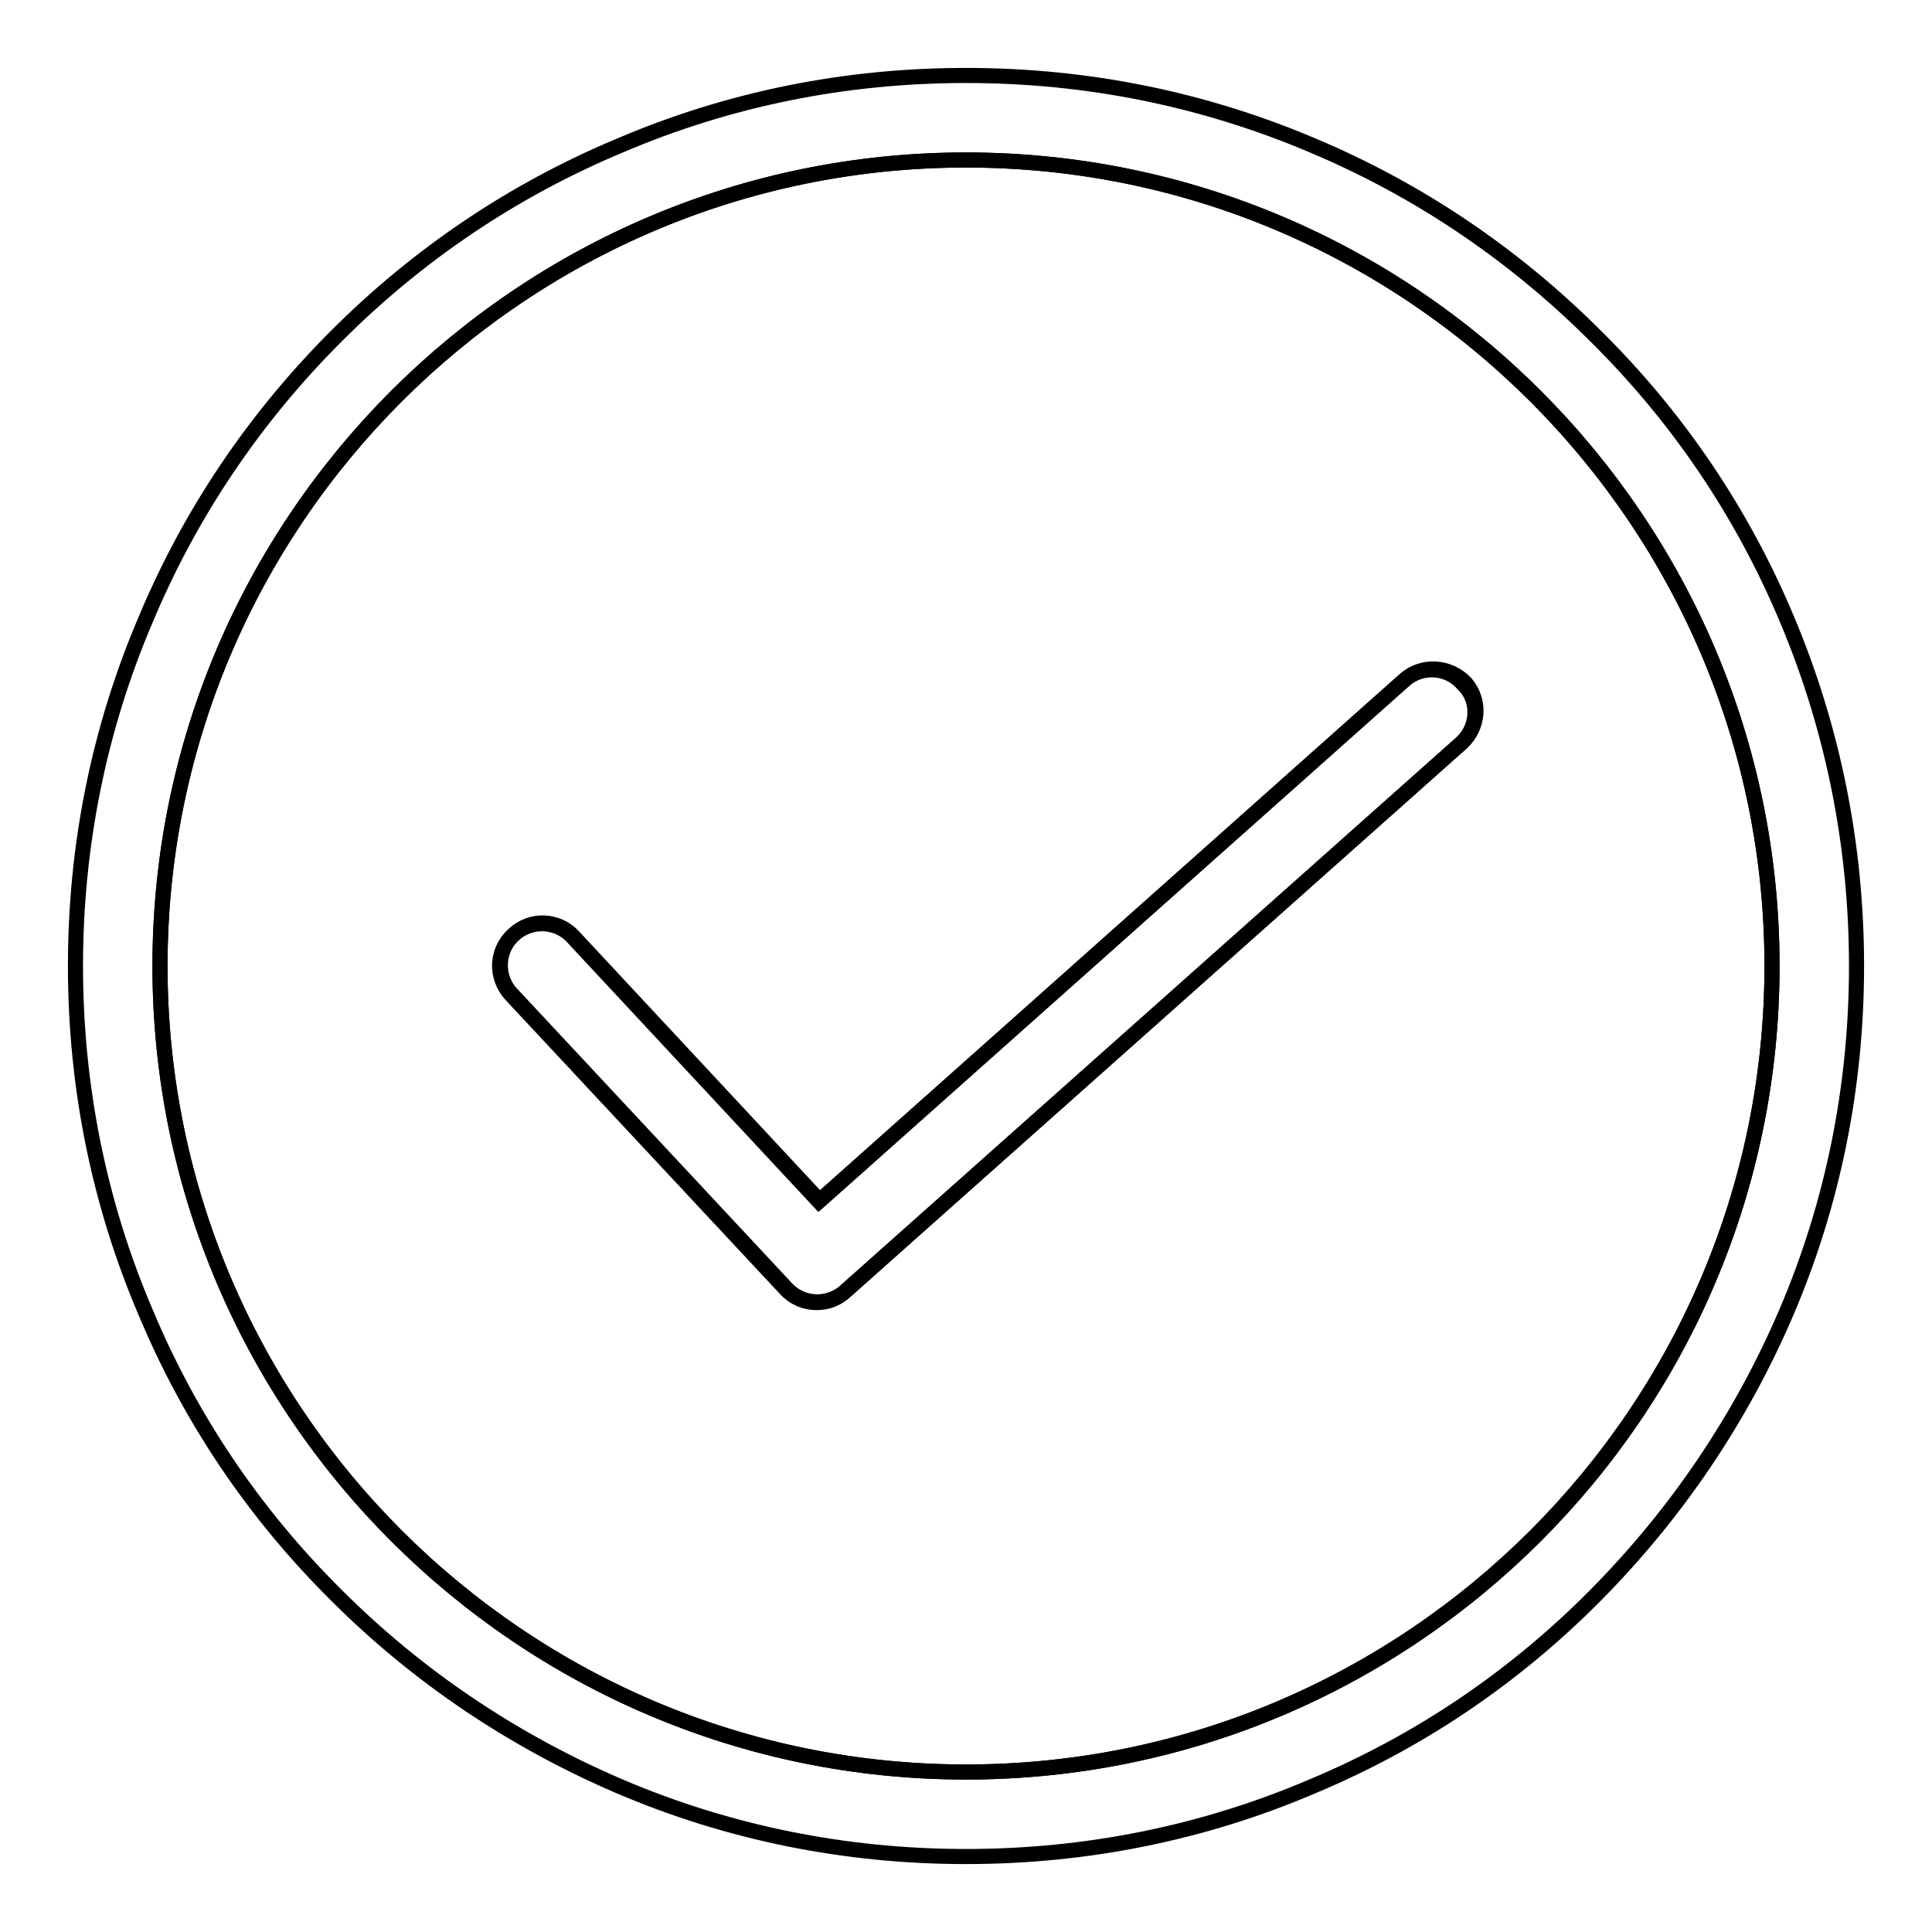 <?xml version="1.0" encoding="utf-8"?>
<!-- Svg Vector Icons : http://www.onlinewebfonts.com/icon -->
<!DOCTYPE svg PUBLIC "-//W3C//DTD SVG 1.1//EN" "http://www.w3.org/Graphics/SVG/1.1/DTD/svg11.dtd">
<svg version="1.1" xmlns="http://www.w3.org/2000/svg" xmlns:xlink="http://www.w3.org/1999/xlink" x="0px" y="0px" viewBox="0 0 256 256" enable-background="new 0 0 256 256" xml:space="preserve">
<g> <path stroke-width="2" fill-opacity="0" stroke="#000000"  d="M234.8,128c0-58.9-47.9-106.8-106.8-106.8C69.1,21.2,21.2,69.1,21.2,128c0,58.9,47.9,106.8,106.8,106.8 C186.9,234.8,234.8,186.9,234.8,128z M193.6,98.5l-81.7,72.7c-1.1,1-2.4,1.4-3.7,1.4c-1.5,0-3-0.6-4.1-1.8l-36.4-39 c-2.1-2.3-2-5.8,0.3-7.9c2.3-2.1,5.8-2,7.9,0.3l32.6,35l77.5-69c2.3-2.1,5.9-1.9,7.9,0.5C196.1,92.8,195.9,96.4,193.6,98.5z"/> <path stroke-width="2" fill-opacity="0" stroke="#000000"  d="M236.8,82.1c-5.9-14.1-14.4-26.7-25.3-37.5C200.6,33.7,188,25.2,174,19.3C159.4,13.1,144,10,128,10 s-31.4,3.1-45.9,9.3C68,25.2,55.4,33.7,44.6,44.5C33.7,55.4,25.2,68,19.3,82.1c-6.2,14.5-9.3,30-9.3,45.9c0,15.9,3.1,31.4,9.3,45.9 c5.9,14.1,14.4,26.7,25.3,37.5c10.8,10.8,23.5,19.3,37.5,25.3c14.5,6.2,30,9.3,45.9,9.3c15.9,0,31.4-3.1,45.9-9.3 c14.1-5.9,26.7-14.4,37.5-25.3s19.3-23.5,25.3-37.5c6.2-14.5,9.3-30,9.3-45.9C246,112.1,242.9,96.6,236.8,82.1L236.8,82.1z  M21.2,128C21.2,69.1,69.1,21.2,128,21.2c58.9,0,106.8,47.9,106.8,106.8c0,58.9-47.9,106.8-106.8,106.8 C69.1,234.8,21.2,186.9,21.2,128z"/> <path stroke-width="2" fill-opacity="0" stroke="#000000"  d="M186.1,90.1l-77.5,69l-32.6-35c-2.1-2.3-5.7-2.4-7.9-0.3c-2.3,2.1-2.4,5.7-0.3,7.9l36.4,39 c1.1,1.2,2.6,1.8,4.1,1.8c1.3,0,2.7-0.5,3.7-1.4l81.7-72.7c2.3-2.1,2.5-5.6,0.5-7.9C192,88.2,188.4,88,186.1,90.1z"/></g>
</svg>